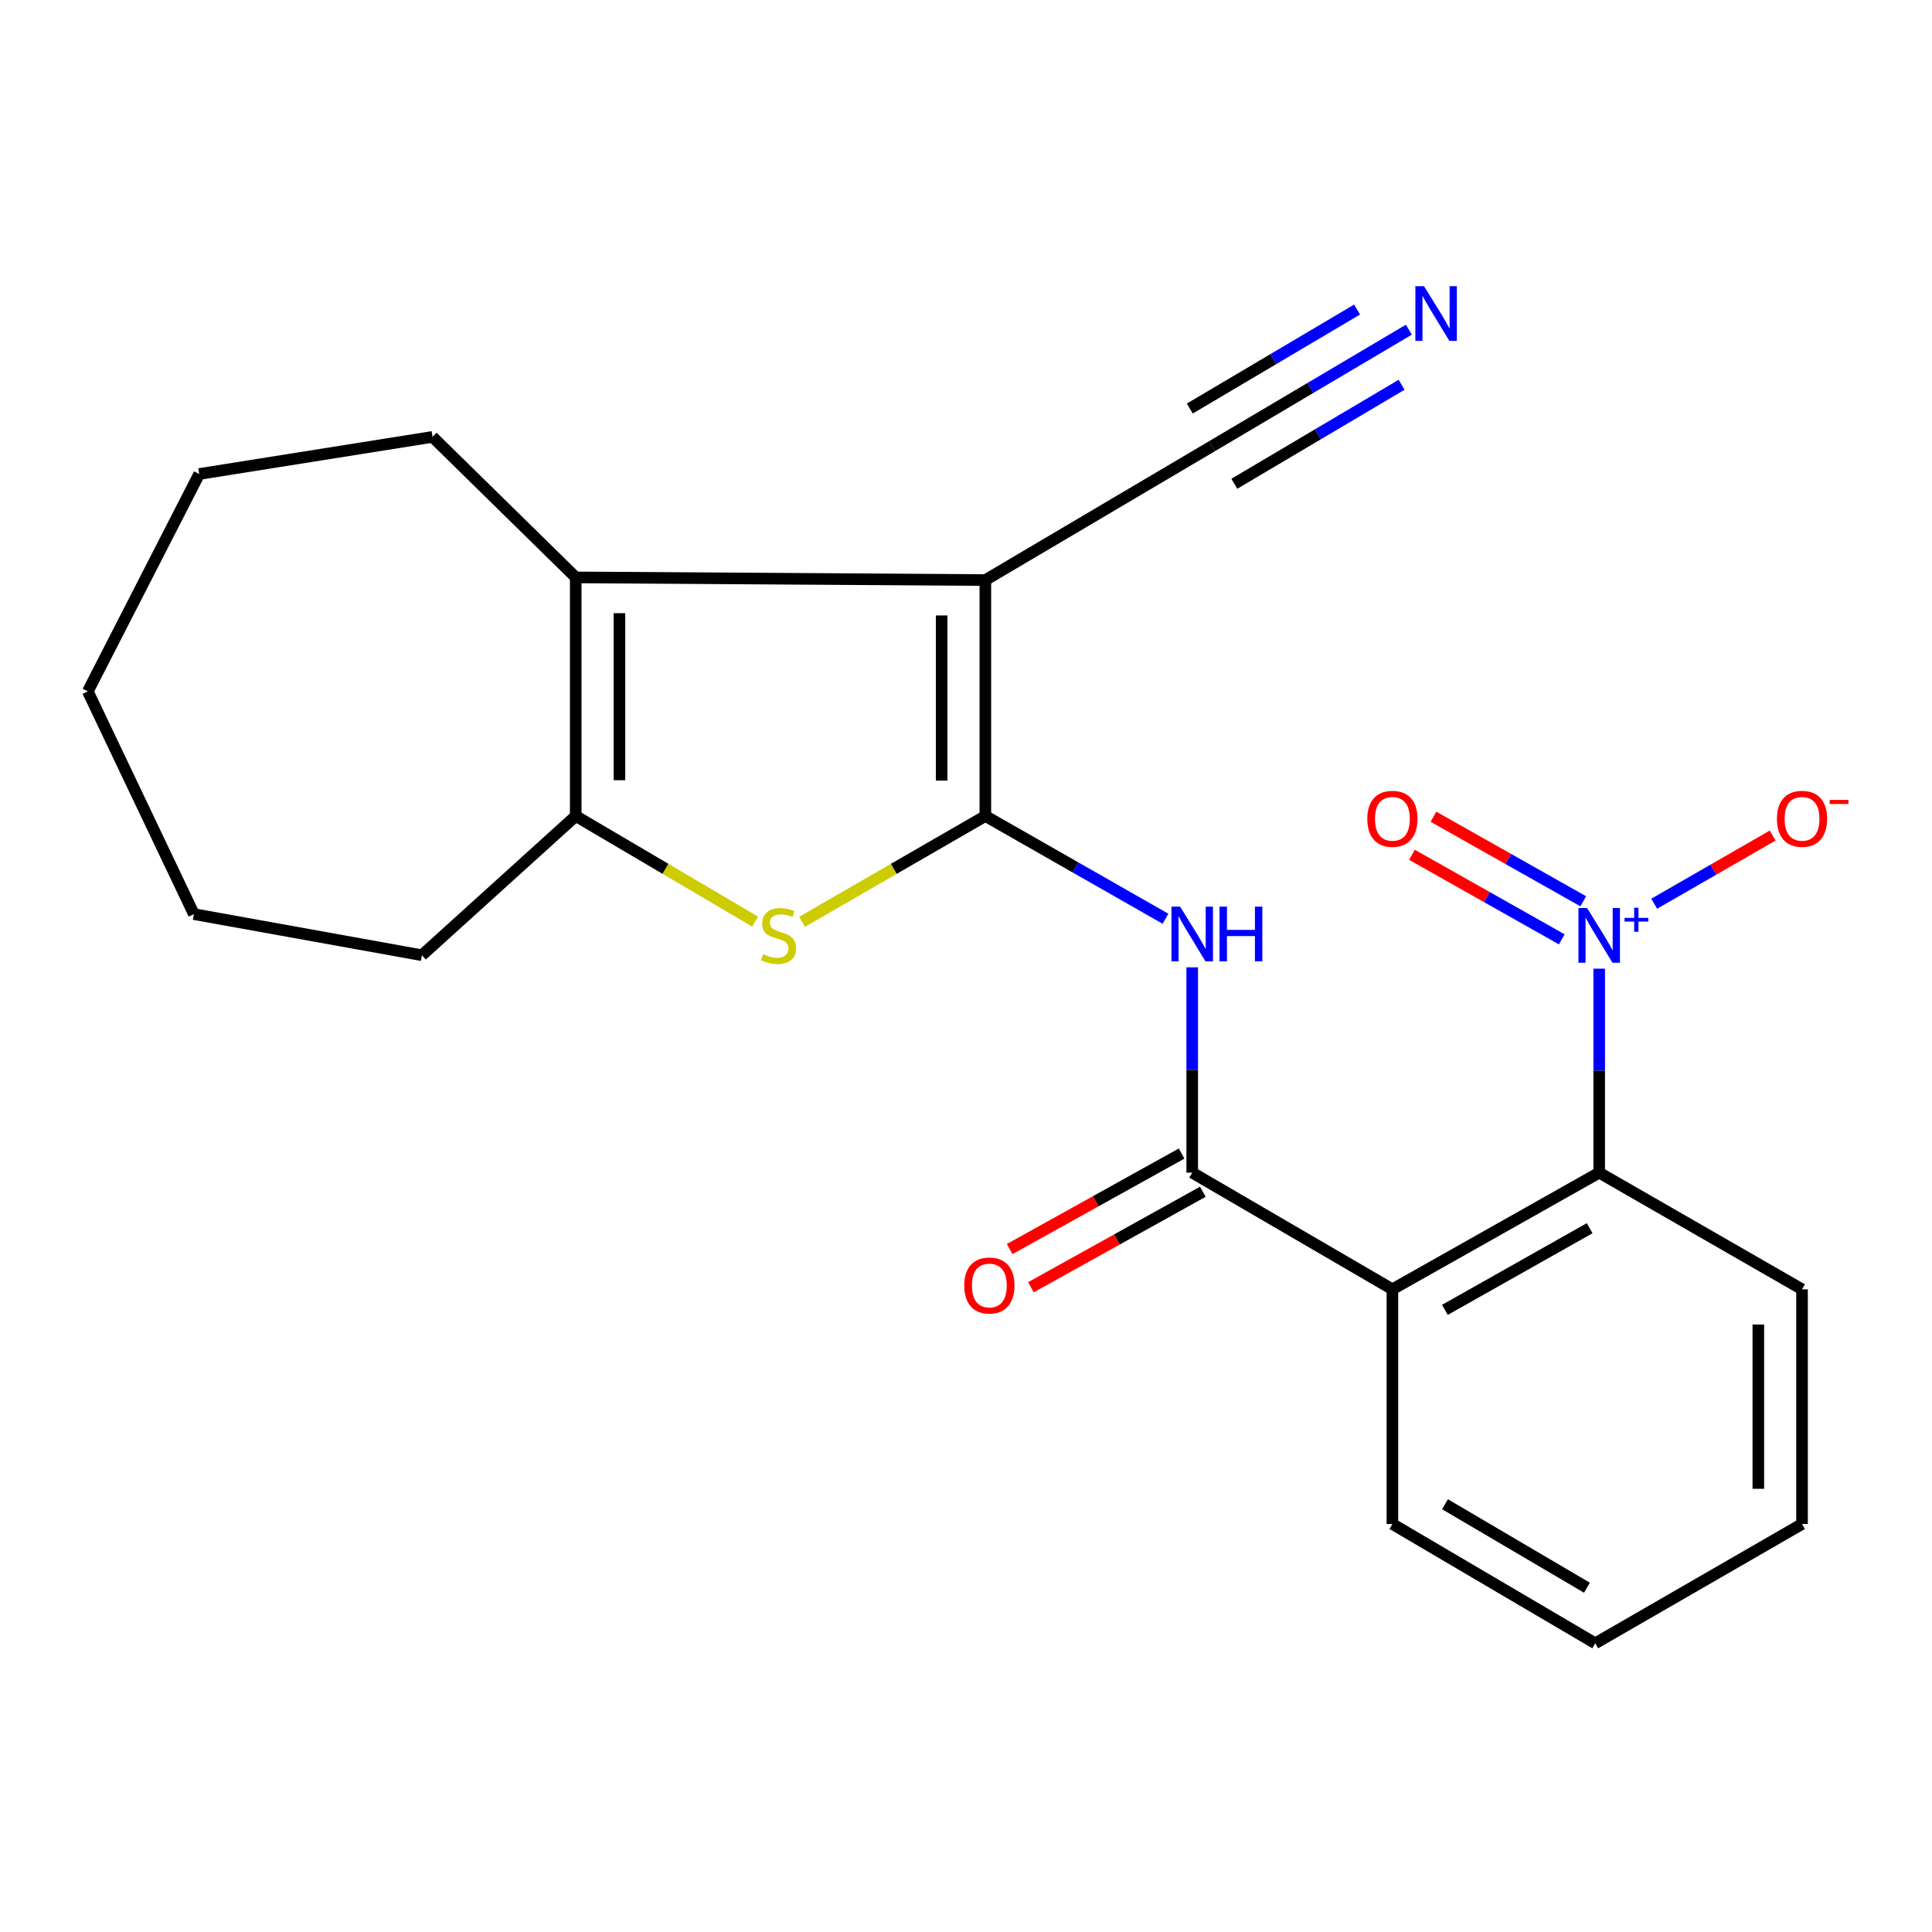 <?xml version='1.0' encoding='iso-8859-1'?>
<svg version='1.1' baseProfile='full'
              xmlns='http://www.w3.org/2000/svg'
                      xmlns:rdkit='http://www.rdkit.org/xml'
                      xmlns:xlink='http://www.w3.org/1999/xlink'
                  xml:space='preserve'
width='1000px' height='1000px' viewBox='0 0 1000 1000'>
<!-- END OF HEADER -->
<rect style='opacity:1.0;fill:#FFFFFF;stroke:none' width='1000' height='1000' x='0' y='0'> </rect>
<path class='bond-0' d='M 510.019,422.365 L 510.019,300.242' style='fill:none;fill-rule:evenodd;stroke:#000000;stroke-width:6px;stroke-linecap:butt;stroke-linejoin:miter;stroke-opacity:1' />
<path class='bond-0' d='M 487.396,404.047 L 487.396,318.56' style='fill:none;fill-rule:evenodd;stroke:#000000;stroke-width:6px;stroke-linecap:butt;stroke-linejoin:miter;stroke-opacity:1' />
<path class='bond-1' d='M 510.019,422.365 L 462.583,449.745' style='fill:none;fill-rule:evenodd;stroke:#000000;stroke-width:6px;stroke-linecap:butt;stroke-linejoin:miter;stroke-opacity:1' />
<path class='bond-1' d='M 462.583,449.745 L 415.147,477.125' style='fill:none;fill-rule:evenodd;stroke:#CCCC00;stroke-width:6px;stroke-linecap:butt;stroke-linejoin:miter;stroke-opacity:1' />
<path class='bond-4' d='M 510.019,422.365 L 556.642,448.958' style='fill:none;fill-rule:evenodd;stroke:#000000;stroke-width:6px;stroke-linecap:butt;stroke-linejoin:miter;stroke-opacity:1' />
<path class='bond-4' d='M 556.642,448.958 L 603.264,475.55' style='fill:none;fill-rule:evenodd;stroke:#0000FF;stroke-width:6px;stroke-linecap:butt;stroke-linejoin:miter;stroke-opacity:1' />
<path class='bond-2' d='M 510.019,300.242 L 297.996,298.859' style='fill:none;fill-rule:evenodd;stroke:#000000;stroke-width:6px;stroke-linecap:butt;stroke-linejoin:miter;stroke-opacity:1' />
<path class='bond-9' d='M 510.019,300.242 L 627.366,230.929' style='fill:none;fill-rule:evenodd;stroke:#000000;stroke-width:6px;stroke-linecap:butt;stroke-linejoin:miter;stroke-opacity:1' />
<path class='bond-7' d='M 390.852,477.014 L 344.424,449.689' style='fill:none;fill-rule:evenodd;stroke:#CCCC00;stroke-width:6px;stroke-linecap:butt;stroke-linejoin:miter;stroke-opacity:1' />
<path class='bond-7' d='M 344.424,449.689 L 297.996,422.365' style='fill:none;fill-rule:evenodd;stroke:#000000;stroke-width:6px;stroke-linecap:butt;stroke-linejoin:miter;stroke-opacity:1' />
<path class='bond-15' d='M 297.996,298.859 L 223.883,226.128' style='fill:none;fill-rule:evenodd;stroke:#000000;stroke-width:6px;stroke-linecap:butt;stroke-linejoin:miter;stroke-opacity:1' />
<path class='bond-23' d='M 297.996,298.859 L 297.996,422.365' style='fill:none;fill-rule:evenodd;stroke:#000000;stroke-width:6px;stroke-linecap:butt;stroke-linejoin:miter;stroke-opacity:1' />
<path class='bond-23' d='M 320.619,317.385 L 320.619,403.839' style='fill:none;fill-rule:evenodd;stroke:#000000;stroke-width:6px;stroke-linecap:butt;stroke-linejoin:miter;stroke-opacity:1' />
<path class='bond-3' d='M 827.738,501.38 L 827.738,554.172' style='fill:none;fill-rule:evenodd;stroke:#0000FF;stroke-width:6px;stroke-linecap:butt;stroke-linejoin:miter;stroke-opacity:1' />
<path class='bond-3' d='M 827.738,554.172 L 827.738,606.964' style='fill:none;fill-rule:evenodd;stroke:#000000;stroke-width:6px;stroke-linecap:butt;stroke-linejoin:miter;stroke-opacity:1' />
<path class='bond-11' d='M 856.211,467.766 L 886.868,450.126' style='fill:none;fill-rule:evenodd;stroke:#0000FF;stroke-width:6px;stroke-linecap:butt;stroke-linejoin:miter;stroke-opacity:1' />
<path class='bond-11' d='M 886.868,450.126 L 917.524,432.486' style='fill:none;fill-rule:evenodd;stroke:#FF0000;stroke-width:6px;stroke-linecap:butt;stroke-linejoin:miter;stroke-opacity:1' />
<path class='bond-12' d='M 819.486,466.503 L 780.716,444.618' style='fill:none;fill-rule:evenodd;stroke:#0000FF;stroke-width:6px;stroke-linecap:butt;stroke-linejoin:miter;stroke-opacity:1' />
<path class='bond-12' d='M 780.716,444.618 L 741.945,422.733' style='fill:none;fill-rule:evenodd;stroke:#FF0000;stroke-width:6px;stroke-linecap:butt;stroke-linejoin:miter;stroke-opacity:1' />
<path class='bond-12' d='M 808.366,486.203 L 769.595,464.319' style='fill:none;fill-rule:evenodd;stroke:#0000FF;stroke-width:6px;stroke-linecap:butt;stroke-linejoin:miter;stroke-opacity:1' />
<path class='bond-12' d='M 769.595,464.319 L 730.825,442.434' style='fill:none;fill-rule:evenodd;stroke:#FF0000;stroke-width:6px;stroke-linecap:butt;stroke-linejoin:miter;stroke-opacity:1' />
<path class='bond-5' d='M 617.086,500.682 L 617.086,553.823' style='fill:none;fill-rule:evenodd;stroke:#0000FF;stroke-width:6px;stroke-linecap:butt;stroke-linejoin:miter;stroke-opacity:1' />
<path class='bond-5' d='M 617.086,553.823 L 617.086,606.964' style='fill:none;fill-rule:evenodd;stroke:#000000;stroke-width:6px;stroke-linecap:butt;stroke-linejoin:miter;stroke-opacity:1' />
<path class='bond-6' d='M 617.086,606.964 L 720.709,667.341' style='fill:none;fill-rule:evenodd;stroke:#000000;stroke-width:6px;stroke-linecap:butt;stroke-linejoin:miter;stroke-opacity:1' />
<path class='bond-13' d='M 611.593,597.076 L 567.097,621.795' style='fill:none;fill-rule:evenodd;stroke:#000000;stroke-width:6px;stroke-linecap:butt;stroke-linejoin:miter;stroke-opacity:1' />
<path class='bond-13' d='M 567.097,621.795 L 522.602,646.514' style='fill:none;fill-rule:evenodd;stroke:#FF0000;stroke-width:6px;stroke-linecap:butt;stroke-linejoin:miter;stroke-opacity:1' />
<path class='bond-13' d='M 622.579,616.852 L 578.084,641.571' style='fill:none;fill-rule:evenodd;stroke:#000000;stroke-width:6px;stroke-linecap:butt;stroke-linejoin:miter;stroke-opacity:1' />
<path class='bond-13' d='M 578.084,641.571 L 533.588,666.29' style='fill:none;fill-rule:evenodd;stroke:#FF0000;stroke-width:6px;stroke-linecap:butt;stroke-linejoin:miter;stroke-opacity:1' />
<path class='bond-8' d='M 720.709,667.341 L 827.738,606.964' style='fill:none;fill-rule:evenodd;stroke:#000000;stroke-width:6px;stroke-linecap:butt;stroke-linejoin:miter;stroke-opacity:1' />
<path class='bond-8' d='M 747.879,677.988 L 822.799,635.724' style='fill:none;fill-rule:evenodd;stroke:#000000;stroke-width:6px;stroke-linecap:butt;stroke-linejoin:miter;stroke-opacity:1' />
<path class='bond-14' d='M 720.709,667.341 L 720.709,788.824' style='fill:none;fill-rule:evenodd;stroke:#000000;stroke-width:6px;stroke-linecap:butt;stroke-linejoin:miter;stroke-opacity:1' />
<path class='bond-16' d='M 297.996,422.365 L 218.39,494.43' style='fill:none;fill-rule:evenodd;stroke:#000000;stroke-width:6px;stroke-linecap:butt;stroke-linejoin:miter;stroke-opacity:1' />
<path class='bond-17' d='M 827.738,606.964 L 932.732,667.341' style='fill:none;fill-rule:evenodd;stroke:#000000;stroke-width:6px;stroke-linecap:butt;stroke-linejoin:miter;stroke-opacity:1' />
<path class='bond-10' d='M 627.366,230.929 L 678.295,200.787' style='fill:none;fill-rule:evenodd;stroke:#000000;stroke-width:6px;stroke-linecap:butt;stroke-linejoin:miter;stroke-opacity:1' />
<path class='bond-10' d='M 678.295,200.787 L 729.223,170.646' style='fill:none;fill-rule:evenodd;stroke:#0000FF;stroke-width:6px;stroke-linecap:butt;stroke-linejoin:miter;stroke-opacity:1' />
<path class='bond-10' d='M 638.889,250.397 L 682.178,224.777' style='fill:none;fill-rule:evenodd;stroke:#000000;stroke-width:6px;stroke-linecap:butt;stroke-linejoin:miter;stroke-opacity:1' />
<path class='bond-10' d='M 682.178,224.777 L 725.466,199.156' style='fill:none;fill-rule:evenodd;stroke:#0000FF;stroke-width:6px;stroke-linecap:butt;stroke-linejoin:miter;stroke-opacity:1' />
<path class='bond-10' d='M 615.844,211.461 L 659.133,185.84' style='fill:none;fill-rule:evenodd;stroke:#000000;stroke-width:6px;stroke-linecap:butt;stroke-linejoin:miter;stroke-opacity:1' />
<path class='bond-10' d='M 659.133,185.84 L 702.422,160.22' style='fill:none;fill-rule:evenodd;stroke:#0000FF;stroke-width:6px;stroke-linecap:butt;stroke-linejoin:miter;stroke-opacity:1' />
<path class='bond-18' d='M 720.709,788.824 L 825.69,850.57' style='fill:none;fill-rule:evenodd;stroke:#000000;stroke-width:6px;stroke-linecap:butt;stroke-linejoin:miter;stroke-opacity:1' />
<path class='bond-18' d='M 747.925,778.586 L 821.412,821.809' style='fill:none;fill-rule:evenodd;stroke:#000000;stroke-width:6px;stroke-linecap:butt;stroke-linejoin:miter;stroke-opacity:1' />
<path class='bond-19' d='M 223.883,226.128 L 103.104,245.345' style='fill:none;fill-rule:evenodd;stroke:#000000;stroke-width:6px;stroke-linecap:butt;stroke-linejoin:miter;stroke-opacity:1' />
<path class='bond-20' d='M 218.39,494.43 L 100.352,473.14' style='fill:none;fill-rule:evenodd;stroke:#000000;stroke-width:6px;stroke-linecap:butt;stroke-linejoin:miter;stroke-opacity:1' />
<path class='bond-25' d='M 932.732,667.341 L 932.732,788.824' style='fill:none;fill-rule:evenodd;stroke:#000000;stroke-width:6px;stroke-linecap:butt;stroke-linejoin:miter;stroke-opacity:1' />
<path class='bond-25' d='M 910.109,685.563 L 910.109,770.601' style='fill:none;fill-rule:evenodd;stroke:#000000;stroke-width:6px;stroke-linecap:butt;stroke-linejoin:miter;stroke-opacity:1' />
<path class='bond-21' d='M 825.69,850.57 L 932.732,788.824' style='fill:none;fill-rule:evenodd;stroke:#000000;stroke-width:6px;stroke-linecap:butt;stroke-linejoin:miter;stroke-opacity:1' />
<path class='bond-24' d='M 103.104,245.345 L 45.455,357.866' style='fill:none;fill-rule:evenodd;stroke:#000000;stroke-width:6px;stroke-linecap:butt;stroke-linejoin:miter;stroke-opacity:1' />
<path class='bond-22' d='M 100.352,473.14 L 45.455,357.866' style='fill:none;fill-rule:evenodd;stroke:#000000;stroke-width:6px;stroke-linecap:butt;stroke-linejoin:miter;stroke-opacity:1' />
<path  class='atom-2' d='M 394.977 493.87
Q 395.297 493.99, 396.617 494.55
Q 397.937 495.11, 399.377 495.47
Q 400.857 495.79, 402.297 495.79
Q 404.977 495.79, 406.537 494.51
Q 408.097 493.19, 408.097 490.91
Q 408.097 489.35, 407.297 488.39
Q 406.537 487.43, 405.337 486.91
Q 404.137 486.39, 402.137 485.79
Q 399.617 485.03, 398.097 484.31
Q 396.617 483.59, 395.537 482.07
Q 394.497 480.55, 394.497 477.99
Q 394.497 474.43, 396.897 472.23
Q 399.337 470.03, 404.137 470.03
Q 407.417 470.03, 411.137 471.59
L 410.217 474.67
Q 406.817 473.27, 404.257 473.27
Q 401.497 473.27, 399.977 474.43
Q 398.457 475.55, 398.497 477.51
Q 398.497 479.03, 399.257 479.95
Q 400.057 480.87, 401.177 481.39
Q 402.337 481.91, 404.257 482.51
Q 406.817 483.31, 408.337 484.11
Q 409.857 484.91, 410.937 486.55
Q 412.057 488.15, 412.057 490.91
Q 412.057 494.83, 409.417 496.95
Q 406.817 499.03, 402.457 499.03
Q 399.937 499.03, 398.017 498.47
Q 396.137 497.95, 393.897 497.03
L 394.977 493.87
' fill='#CCCC00'/>
<path  class='atom-4' d='M 821.478 469.99
L 830.758 484.99
Q 831.678 486.47, 833.158 489.15
Q 834.638 491.83, 834.718 491.99
L 834.718 469.99
L 838.478 469.99
L 838.478 498.31
L 834.598 498.31
L 824.638 481.91
Q 823.478 479.99, 822.238 477.79
Q 821.038 475.59, 820.678 474.91
L 820.678 498.31
L 816.998 498.31
L 816.998 469.99
L 821.478 469.99
' fill='#0000FF'/>
<path  class='atom-4' d='M 840.854 475.094
L 845.844 475.094
L 845.844 469.841
L 848.062 469.841
L 848.062 475.094
L 853.183 475.094
L 853.183 476.995
L 848.062 476.995
L 848.062 482.275
L 845.844 482.275
L 845.844 476.995
L 840.854 476.995
L 840.854 475.094
' fill='#0000FF'/>
<path  class='atom-5' d='M 610.826 469.273
L 620.106 484.273
Q 621.026 485.753, 622.506 488.433
Q 623.986 491.113, 624.066 491.273
L 624.066 469.273
L 627.826 469.273
L 627.826 497.593
L 623.946 497.593
L 613.986 481.193
Q 612.826 479.273, 611.586 477.073
Q 610.386 474.873, 610.026 474.193
L 610.026 497.593
L 606.346 497.593
L 606.346 469.273
L 610.826 469.273
' fill='#0000FF'/>
<path  class='atom-5' d='M 631.226 469.273
L 635.066 469.273
L 635.066 481.313
L 649.546 481.313
L 649.546 469.273
L 653.386 469.273
L 653.386 497.593
L 649.546 497.593
L 649.546 484.513
L 635.066 484.513
L 635.066 497.593
L 631.226 497.593
L 631.226 469.273
' fill='#0000FF'/>
<path  class='atom-11' d='M 737.072 148.135
L 746.352 163.135
Q 747.272 164.615, 748.752 167.295
Q 750.232 169.975, 750.312 170.135
L 750.312 148.135
L 754.072 148.135
L 754.072 176.455
L 750.192 176.455
L 740.232 160.055
Q 739.072 158.135, 737.832 155.935
Q 736.632 153.735, 736.272 153.055
L 736.272 176.455
L 732.592 176.455
L 732.592 148.135
L 737.072 148.135
' fill='#0000FF'/>
<path  class='atom-12' d='M 919.732 423.815
Q 919.732 417.015, 923.092 413.215
Q 926.452 409.415, 932.732 409.415
Q 939.012 409.415, 942.372 413.215
Q 945.732 417.015, 945.732 423.815
Q 945.732 430.695, 942.332 434.615
Q 938.932 438.495, 932.732 438.495
Q 926.492 438.495, 923.092 434.615
Q 919.732 430.735, 919.732 423.815
M 932.732 435.295
Q 937.052 435.295, 939.372 432.415
Q 941.732 429.495, 941.732 423.815
Q 941.732 418.255, 939.372 415.455
Q 937.052 412.615, 932.732 412.615
Q 928.412 412.615, 926.052 415.415
Q 923.732 418.215, 923.732 423.815
Q 923.732 429.535, 926.052 432.415
Q 928.412 435.295, 932.732 435.295
' fill='#FF0000'/>
<path  class='atom-12' d='M 947.052 414.038
L 956.74 414.038
L 956.74 416.15
L 947.052 416.15
L 947.052 414.038
' fill='#FF0000'/>
<path  class='atom-13' d='M 707.709 423.815
Q 707.709 417.015, 711.069 413.215
Q 714.429 409.415, 720.709 409.415
Q 726.989 409.415, 730.349 413.215
Q 733.709 417.015, 733.709 423.815
Q 733.709 430.695, 730.309 434.615
Q 726.909 438.495, 720.709 438.495
Q 714.469 438.495, 711.069 434.615
Q 707.709 430.735, 707.709 423.815
M 720.709 435.295
Q 725.029 435.295, 727.349 432.415
Q 729.709 429.495, 729.709 423.815
Q 729.709 418.255, 727.349 415.455
Q 725.029 412.615, 720.709 412.615
Q 716.389 412.615, 714.029 415.415
Q 711.709 418.215, 711.709 423.815
Q 711.709 429.535, 714.029 432.415
Q 716.389 435.295, 720.709 435.295
' fill='#FF0000'/>
<path  class='atom-14' d='M 499.093 665.373
Q 499.093 658.573, 502.453 654.773
Q 505.813 650.973, 512.093 650.973
Q 518.373 650.973, 521.733 654.773
Q 525.093 658.573, 525.093 665.373
Q 525.093 672.253, 521.693 676.173
Q 518.293 680.053, 512.093 680.053
Q 505.853 680.053, 502.453 676.173
Q 499.093 672.293, 499.093 665.373
M 512.093 676.853
Q 516.413 676.853, 518.733 673.973
Q 521.093 671.053, 521.093 665.373
Q 521.093 659.813, 518.733 657.013
Q 516.413 654.173, 512.093 654.173
Q 507.773 654.173, 505.413 656.973
Q 503.093 659.773, 503.093 665.373
Q 503.093 671.093, 505.413 673.973
Q 507.773 676.853, 512.093 676.853
' fill='#FF0000'/>
</svg>
